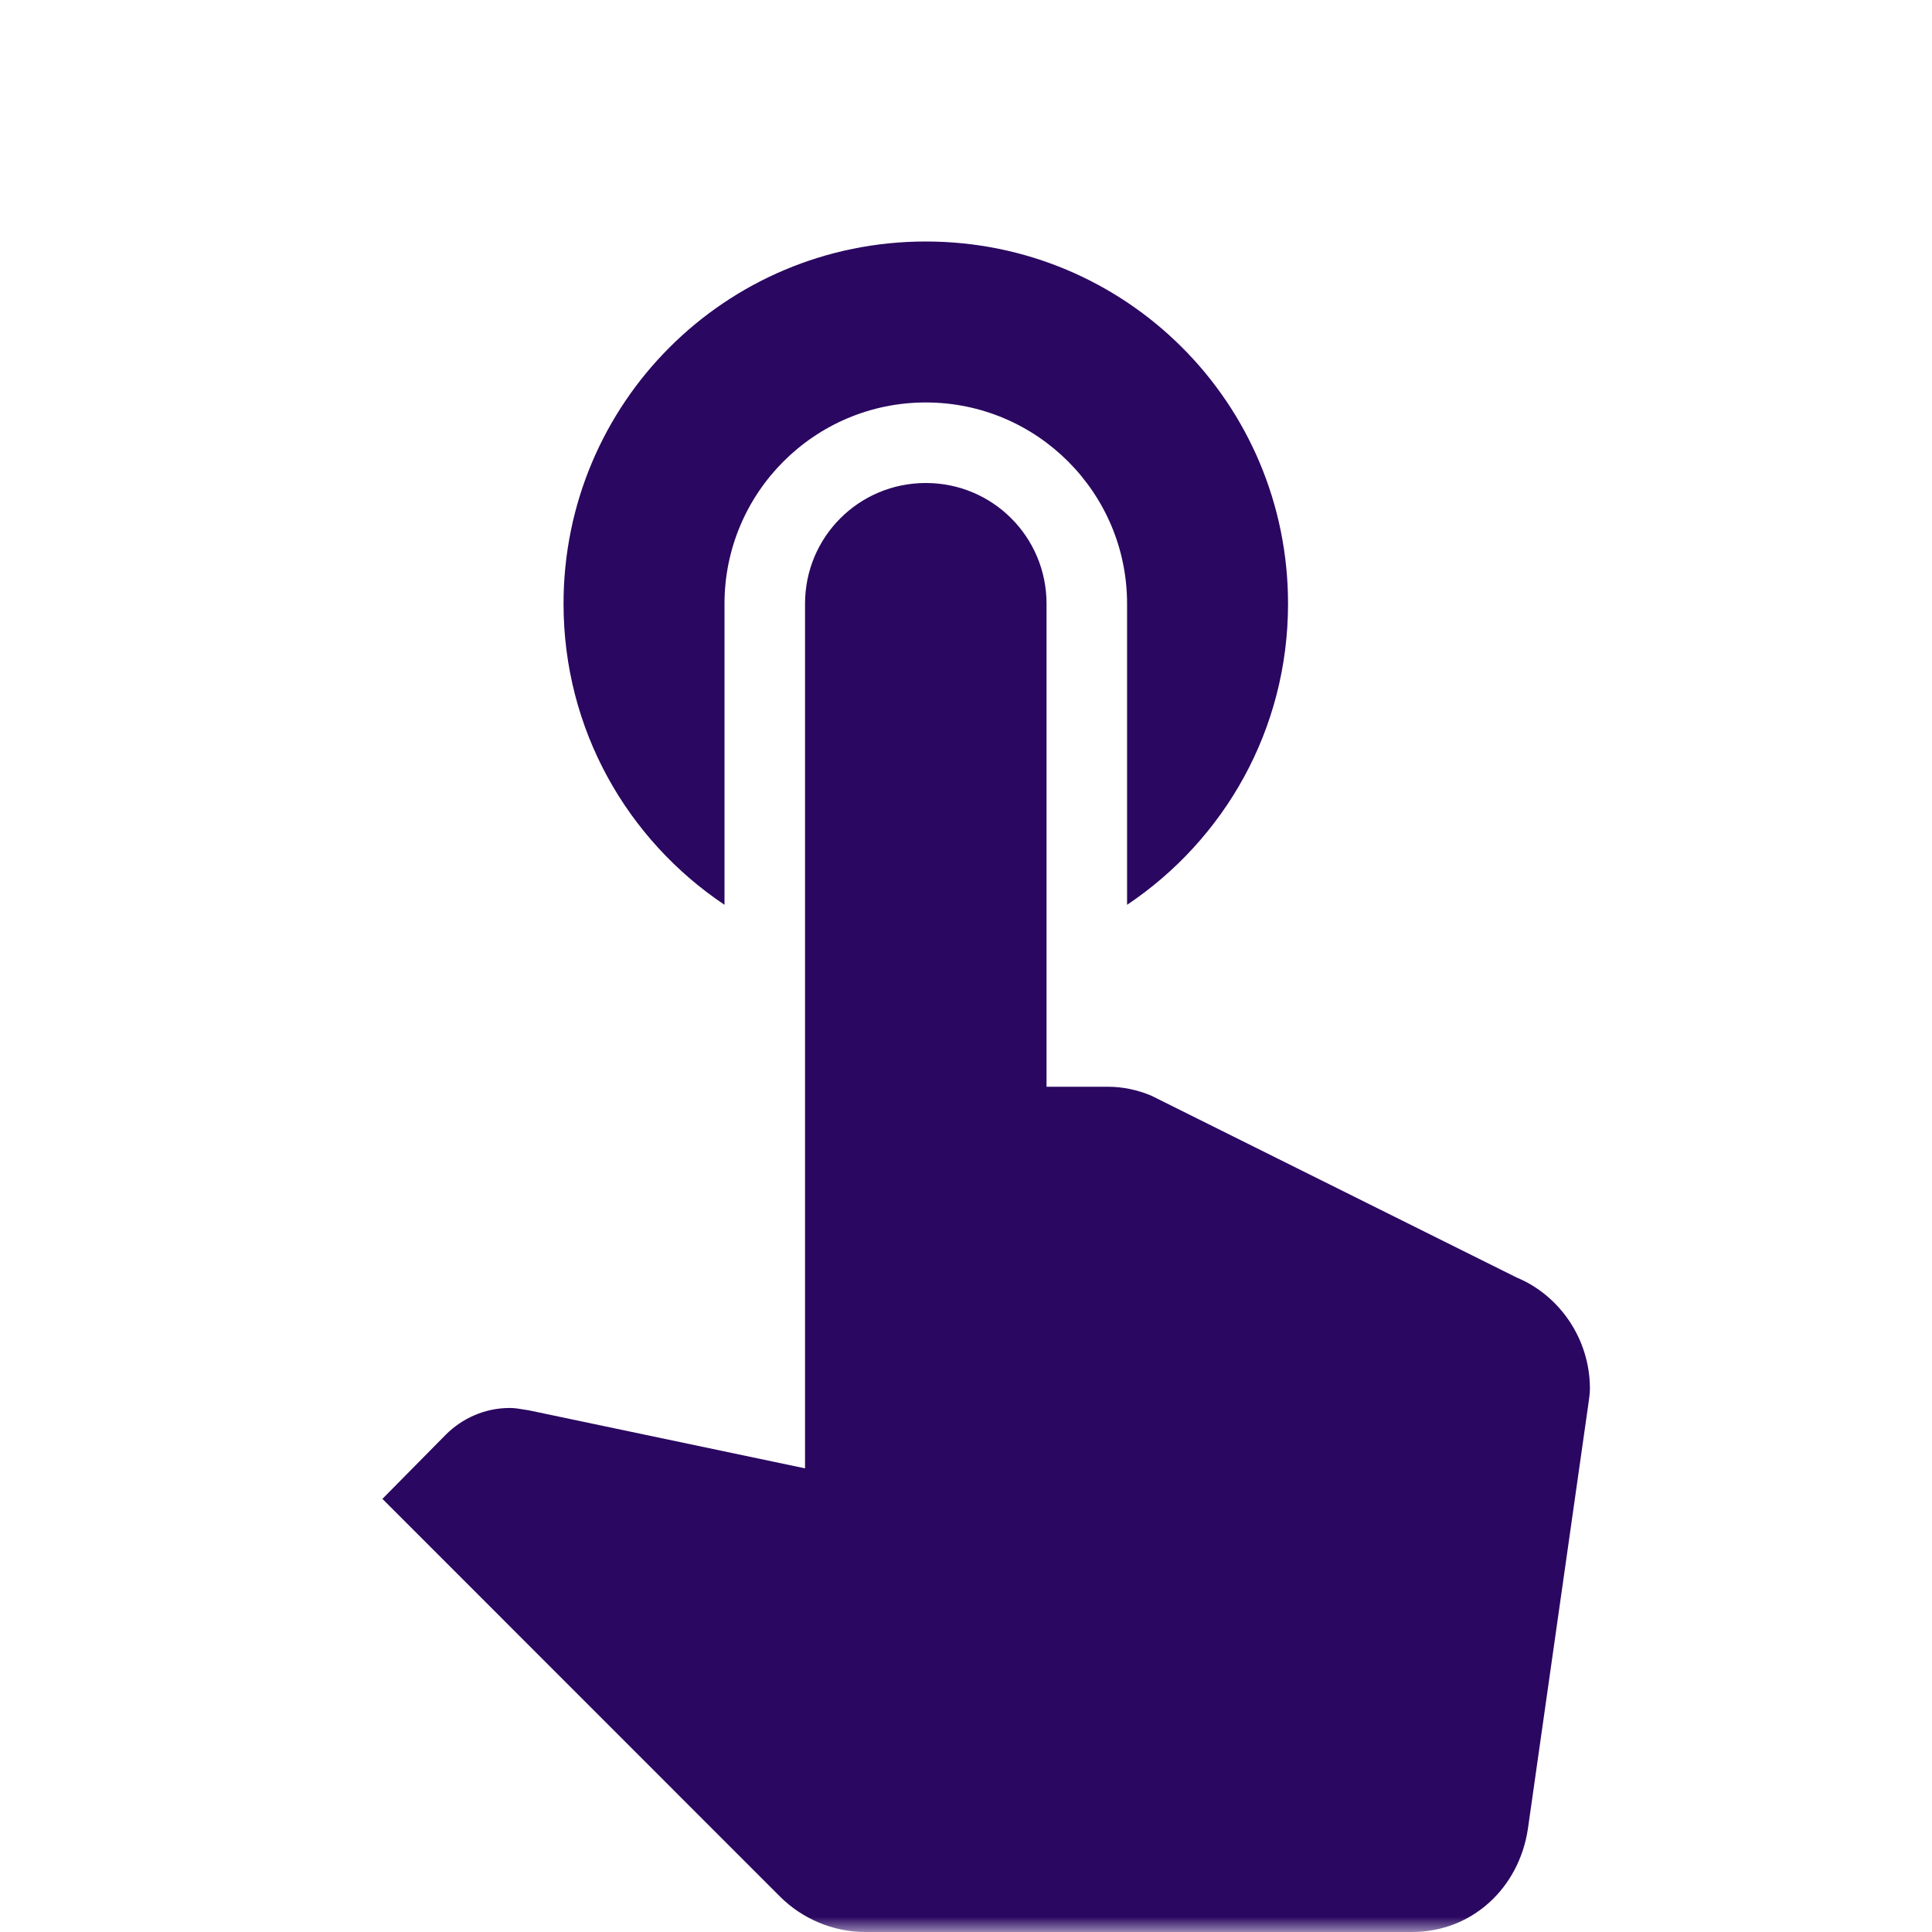 <?xml version="1.0" encoding="UTF-8"?>
<svg xmlns="http://www.w3.org/2000/svg" width="64" height="64" viewBox="0 0 64 64" fill="none">
    <mask id="mask0" maskUnits="userSpaceOnUse" x="0" y="0" width="64" height="64">
        <path fill-rule="evenodd" clip-rule="evenodd" d="M0 0H64V64H0V0Z" fill="white"></path>
    </mask>
    <g mask="url(#mask0)">
        <path fill-rule="evenodd" clip-rule="evenodd"
            d="M24 20V29.973C20.773 27.812 18.668 24.16 18.668 20C18.668 13.359 24.027 8 30.668 8C37.309 8 42.668 13.359 42.668 20C42.668 24.16 40.562 27.812 37.336 29.973V20C37.336 16.32 34.348 13.332 30.668 13.332C26.988 13.332 24 16.32 24 20ZM38.133 36.293L50.242 42.32C51.656 42.906 52.668 44.348 52.668 46C52.668 46.16 52.641 46.348 52.613 46.535L50.613 60.586C50.32 62.535 48.773 64 46.773 64H28.668C27.574 64 26.562 63.547 25.84 62.828L12.668 49.652L14.773 47.52C15.309 46.988 16.055 46.641 16.883 46.641C17.047 46.641 17.184 46.664 17.324 46.688L17.52 46.719L26.668 48.641V20C26.668 17.785 28.453 16 30.668 16C32.883 16 34.668 17.785 34.668 20V36H36.695C37.203 36 37.68 36.105 38.133 36.293Z"
            fill="url(#paint0_linear)"></path>
    </g>
    <defs>
        <linearGradient id="paint0_linear" x1="32.668" y1="92" x2="85.641" y2="54.162" gradientUnits="userSpaceOnUse">
            <stop stop-color="#2A0760"></stop>
            <stop offset="1" stop-color="#2A0760"></stop>
        </linearGradient>
    </defs>
</svg>